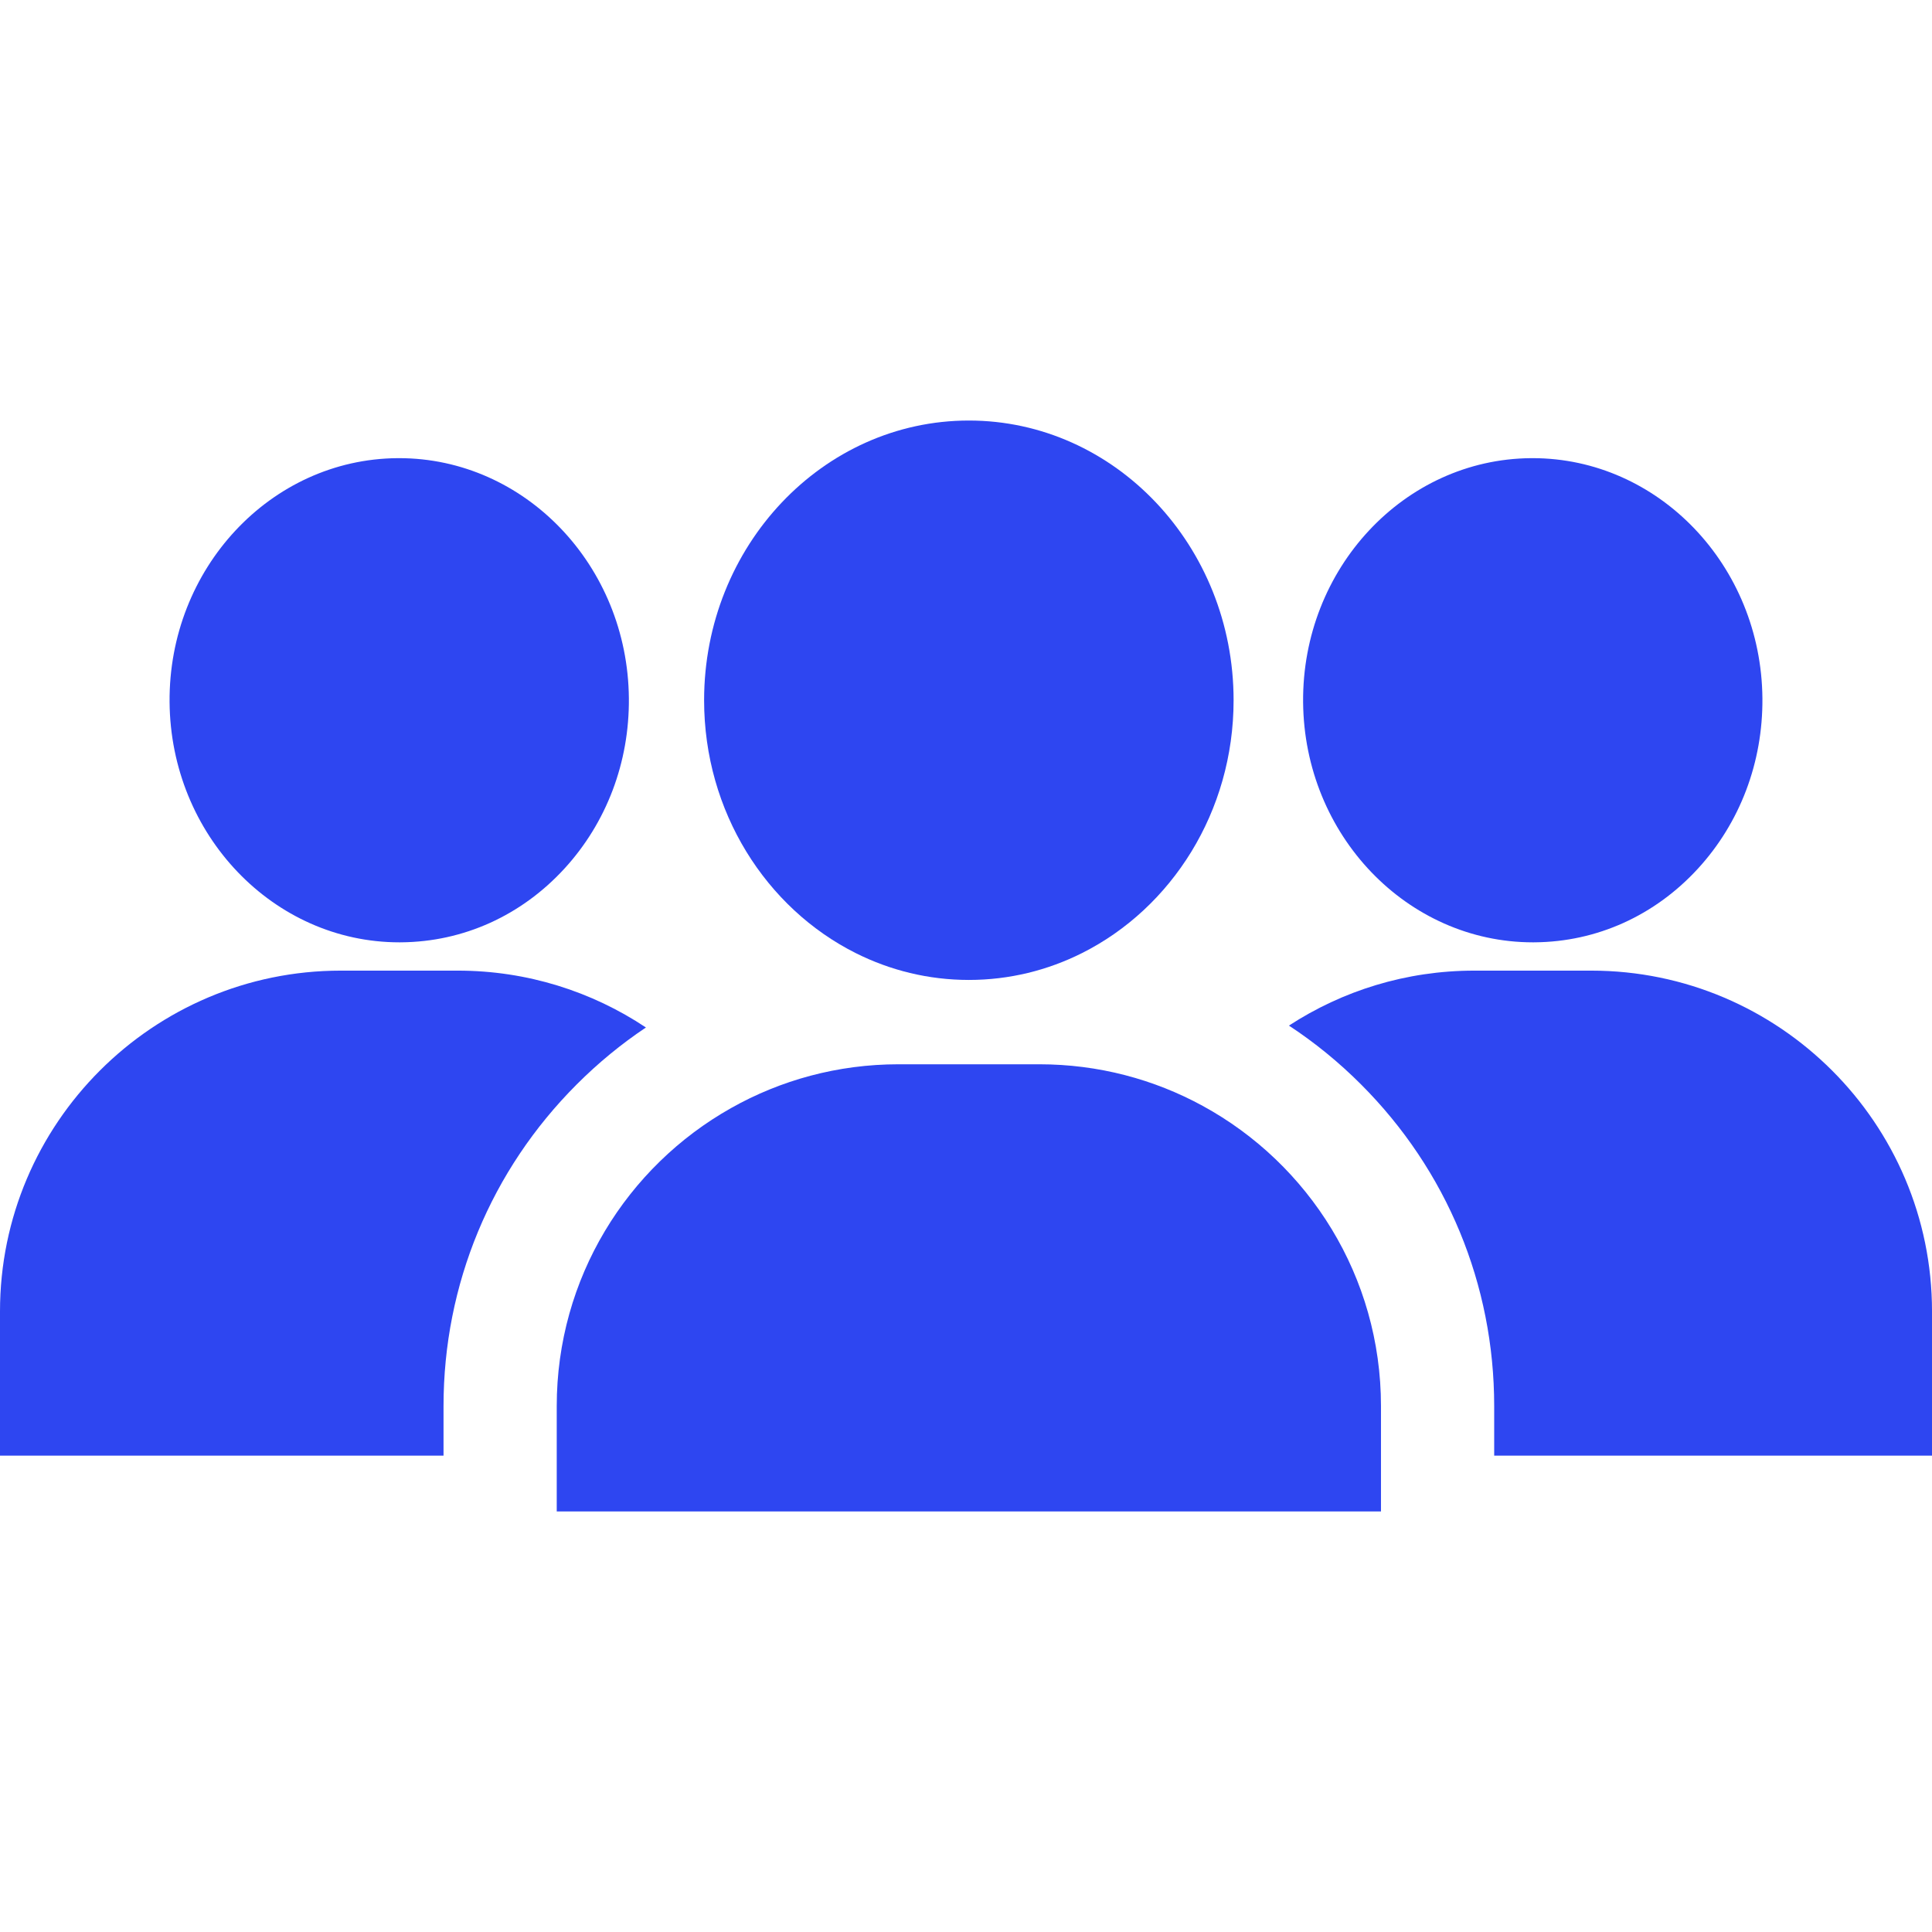 <?xml version="1.0" encoding="UTF-8"?> <svg xmlns="http://www.w3.org/2000/svg" width="144" height="144" viewBox="0 0 144 144" fill="none"> <g clip-path="url(#clip0_317_107)"> <path d="M89.641 82.425C86.021 80.447 81.87 79.325 77.457 79.325H66.969C62.432 79.325 58.174 80.512 54.487 82.591C46.733 86.956 41.496 95.266 41.496 104.798V112.656H102.93V104.798C102.93 95.143 97.558 86.745 89.641 82.425Z" fill="#2E46F1"></path> <path d="M118.604 72.345H109.885C104.795 72.345 100.05 73.849 96.07 76.442C97.983 77.697 99.78 79.162 101.437 80.819C107.841 87.223 111.368 95.739 111.368 104.798V108.494H144.001V97.742C144.001 83.738 132.608 72.345 118.604 72.345Z" fill="#2E46F1"></path> <path d="M34.116 72.345H25.397C11.393 72.345 0 83.738 0 97.742V108.494H33.058V104.798C33.058 95.739 36.588 87.223 42.992 80.819C44.587 79.224 46.311 77.807 48.144 76.583C44.123 73.906 39.299 72.345 34.116 72.345Z" fill="#2E46F1"></path> <path d="M114.23 34.148C114.185 34.148 114.138 34.149 114.093 34.149C104.655 34.227 97.043 42.385 97.126 52.334C97.207 62.235 104.878 70.236 114.255 70.236C114.3 70.236 114.347 70.235 114.392 70.235C119.02 70.197 123.338 68.247 126.552 64.745C129.692 61.323 131.399 56.816 131.36 52.051C131.278 42.149 123.607 34.148 114.23 34.148Z" fill="#2E46F1"></path> <path d="M29.743 34.148C29.698 34.148 29.652 34.149 29.607 34.149C20.169 34.227 12.557 42.385 12.639 52.334C12.721 62.235 20.392 70.236 29.769 70.236C29.814 70.236 29.86 70.235 29.905 70.235C34.533 70.197 38.852 68.247 42.066 64.745C45.206 61.323 46.913 56.816 46.873 52.051C46.791 42.149 39.121 34.148 29.743 34.148Z" fill="#2E46F1"></path> <path d="M72.213 31.344C61.331 31.344 52.48 40.695 52.48 52.193C52.48 60.501 57.104 67.69 63.778 71.037C66.338 72.322 69.198 73.039 72.213 73.039C75.228 73.039 78.088 72.322 80.648 71.037C87.322 67.69 91.945 60.501 91.945 52.193C91.945 40.695 83.094 31.344 72.213 31.344Z" fill="#2E46F1"></path> </g> <defs> <clipPath id="clip0_317_107"> <rect width="36" height="36" fill="white" transform="scale(4)"></rect> </clipPath> </defs> </svg> 